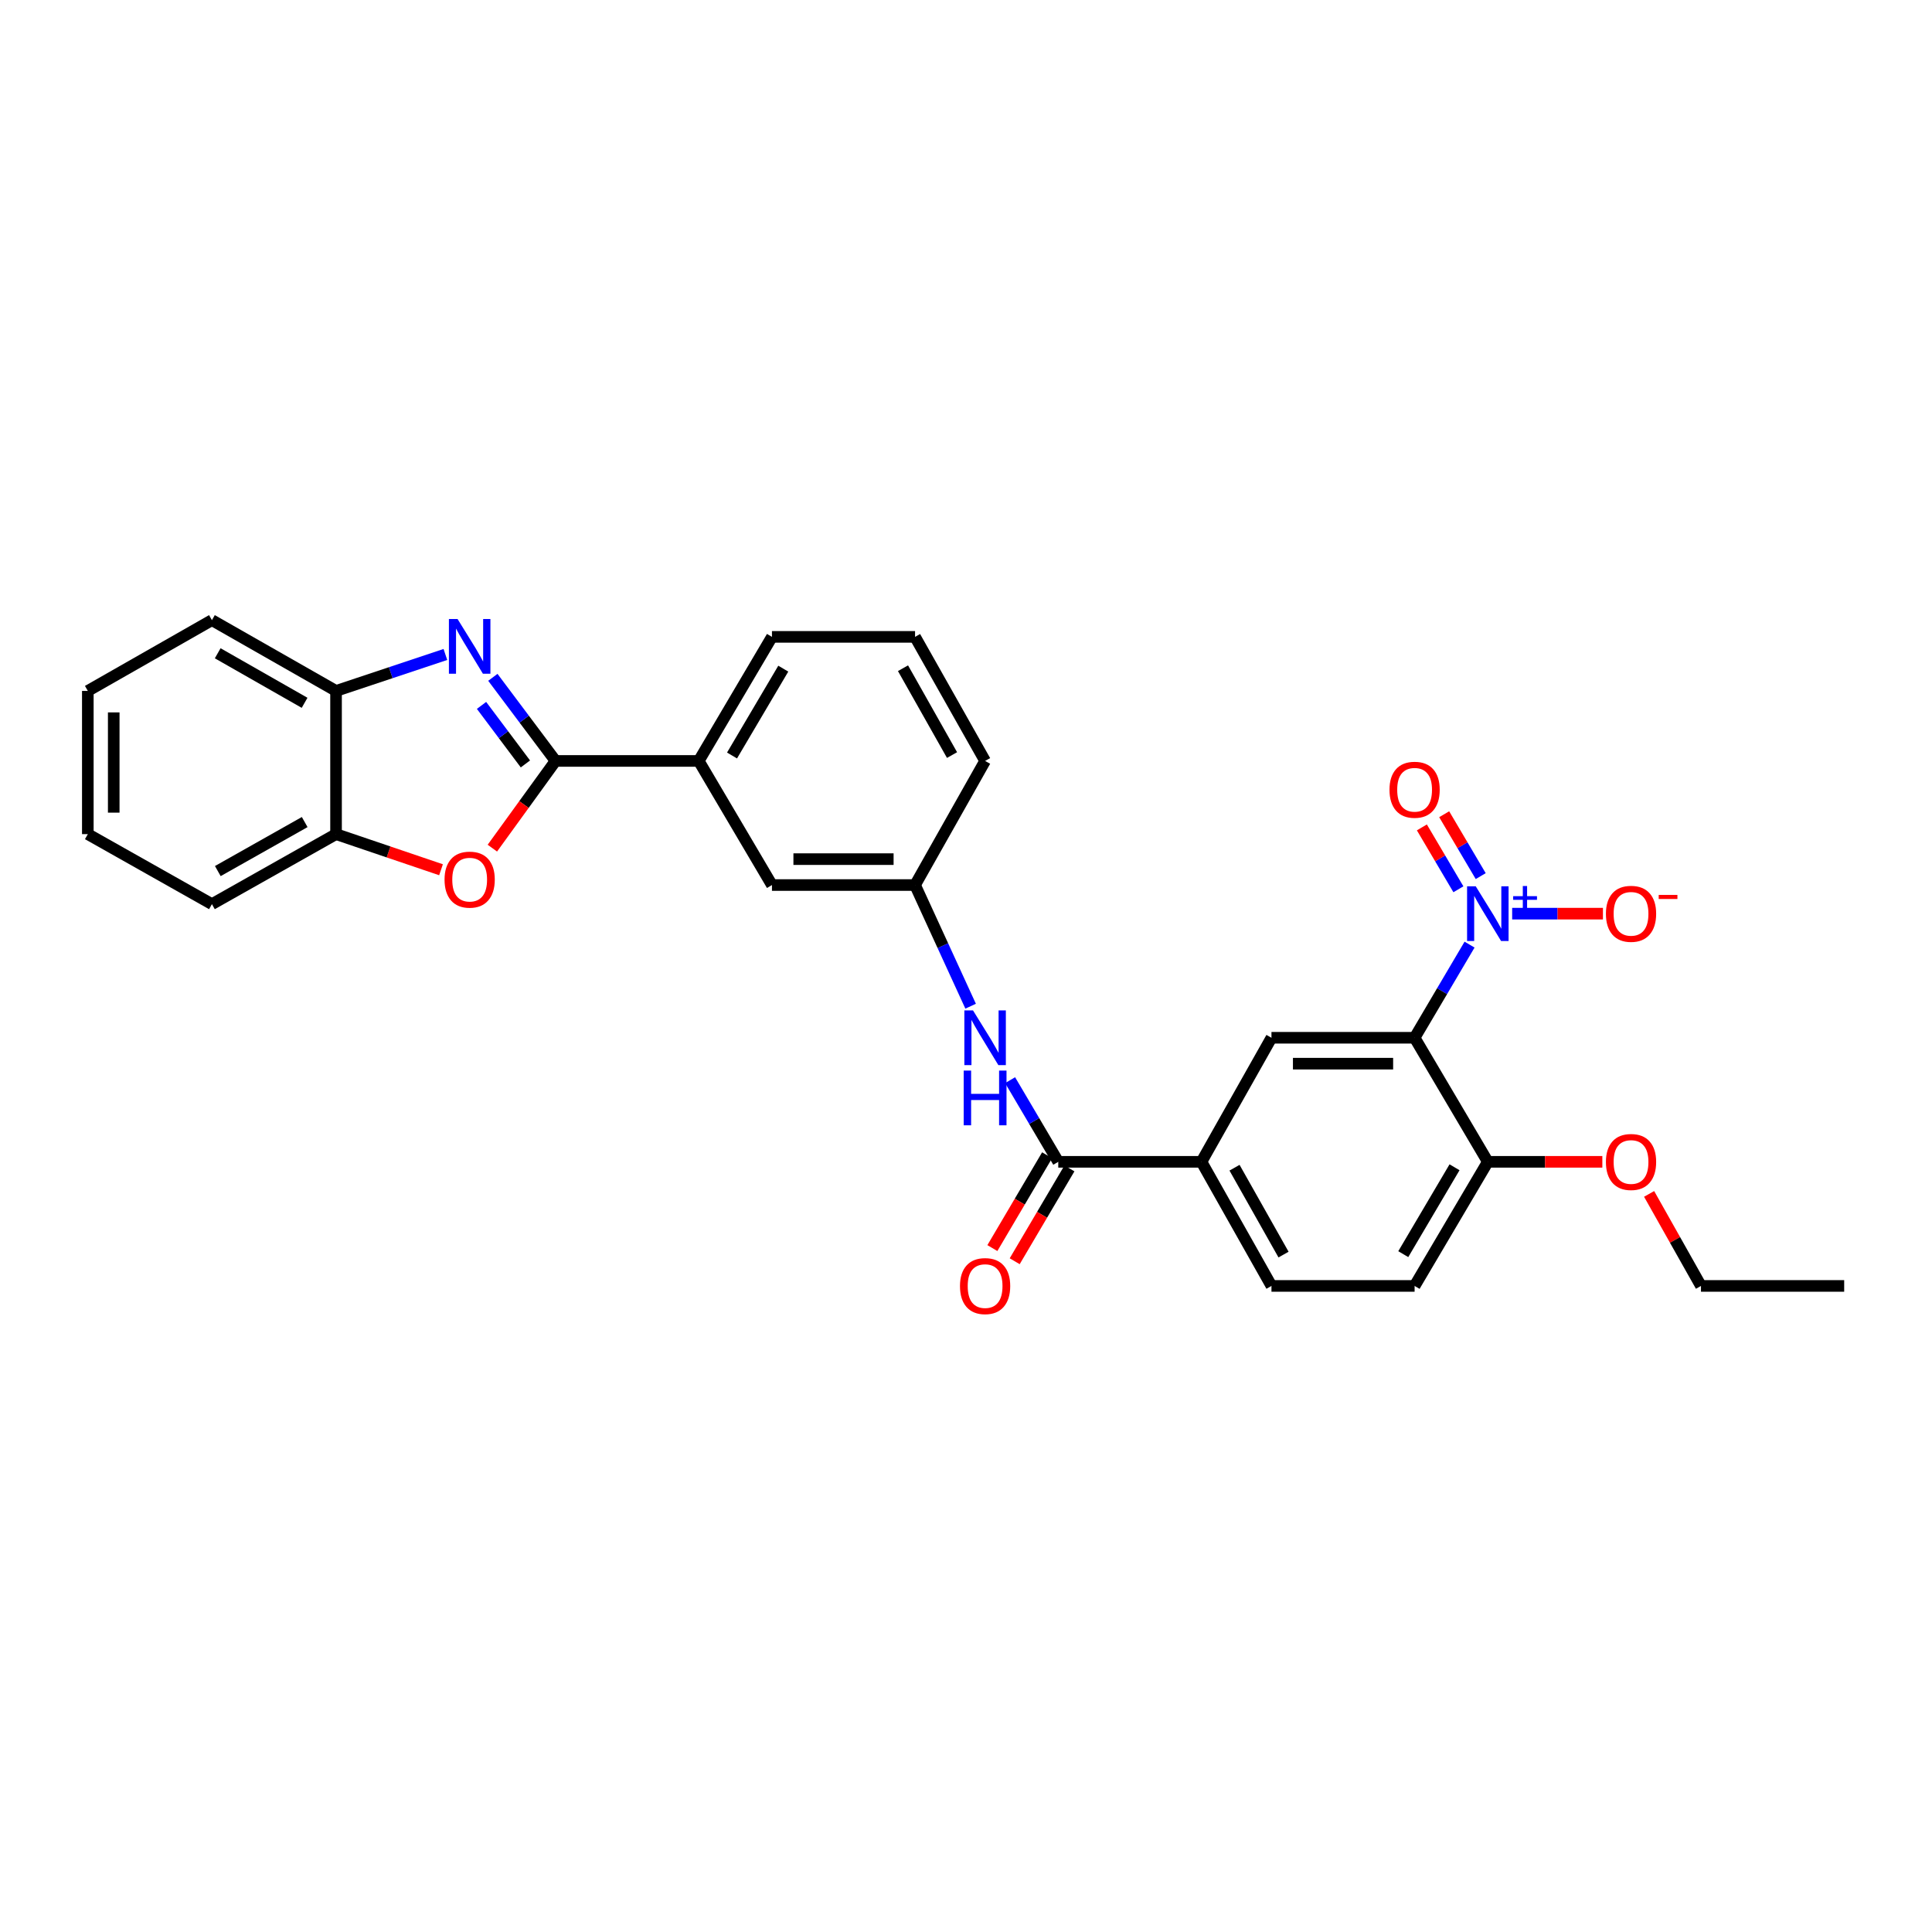 <?xml version='1.0' encoding='iso-8859-1'?>
<svg version='1.1' baseProfile='full'
              xmlns='http://www.w3.org/2000/svg'
                      xmlns:rdkit='http://www.rdkit.org/xml'
                      xmlns:xlink='http://www.w3.org/1999/xlink'
                  xml:space='preserve'
width='1000px' height='1000px' viewBox='0 0 1000 1000'>
<!-- END OF HEADER -->
<rect style='opacity:1.0;fill:#FFFFFF;stroke:none' width='1000' height='1000' x='0' y='0'> </rect>
<path class='bond-1' d='M 287.546,393.859 L 271.324,372.22' style='fill:none;fill-rule:evenodd;stroke:#000000;stroke-width:6px;stroke-linecap:butt;stroke-linejoin:miter;stroke-opacity:1' />
<path class='bond-1' d='M 271.324,372.22 L 255.102,350.581' style='fill:none;fill-rule:evenodd;stroke:#0000FF;stroke-width:6px;stroke-linecap:butt;stroke-linejoin:miter;stroke-opacity:1' />
<path class='bond-1' d='M 271.949,395.411 L 260.594,380.264' style='fill:none;fill-rule:evenodd;stroke:#000000;stroke-width:6px;stroke-linecap:butt;stroke-linejoin:miter;stroke-opacity:1' />
<path class='bond-1' d='M 260.594,380.264 L 249.238,365.117' style='fill:none;fill-rule:evenodd;stroke:#0000FF;stroke-width:6px;stroke-linecap:butt;stroke-linejoin:miter;stroke-opacity:1' />
<path class='bond-3' d='M 287.546,393.859 L 271.195,416.428' style='fill:none;fill-rule:evenodd;stroke:#000000;stroke-width:6px;stroke-linecap:butt;stroke-linejoin:miter;stroke-opacity:1' />
<path class='bond-3' d='M 271.195,416.428 L 254.844,438.998' style='fill:none;fill-rule:evenodd;stroke:#FF0000;stroke-width:6px;stroke-linecap:butt;stroke-linejoin:miter;stroke-opacity:1' />
<path class='bond-10' d='M 287.546,393.859 L 361.662,393.859' style='fill:none;fill-rule:evenodd;stroke:#000000;stroke-width:6px;stroke-linecap:butt;stroke-linejoin:miter;stroke-opacity:1' />
<path class='bond-0' d='M 760.643,488.931 L 746.42,513.038' style='fill:none;fill-rule:evenodd;stroke:#0000FF;stroke-width:6px;stroke-linecap:butt;stroke-linejoin:miter;stroke-opacity:1' />
<path class='bond-0' d='M 746.42,513.038 L 732.197,537.144' style='fill:none;fill-rule:evenodd;stroke:#000000;stroke-width:6px;stroke-linecap:butt;stroke-linejoin:miter;stroke-opacity:1' />
<path class='bond-12' d='M 782.69,472.907 L 806.186,472.907' style='fill:none;fill-rule:evenodd;stroke:#0000FF;stroke-width:6px;stroke-linecap:butt;stroke-linejoin:miter;stroke-opacity:1' />
<path class='bond-12' d='M 806.186,472.907 L 829.683,472.907' style='fill:none;fill-rule:evenodd;stroke:#FF0000;stroke-width:6px;stroke-linecap:butt;stroke-linejoin:miter;stroke-opacity:1' />
<path class='bond-13' d='M 766.414,453.474 L 756.962,437.459' style='fill:none;fill-rule:evenodd;stroke:#0000FF;stroke-width:6px;stroke-linecap:butt;stroke-linejoin:miter;stroke-opacity:1' />
<path class='bond-13' d='M 756.962,437.459 L 747.509,421.443' style='fill:none;fill-rule:evenodd;stroke:#FF0000;stroke-width:6px;stroke-linecap:butt;stroke-linejoin:miter;stroke-opacity:1' />
<path class='bond-13' d='M 754.865,460.291 L 745.413,444.275' style='fill:none;fill-rule:evenodd;stroke:#0000FF;stroke-width:6px;stroke-linecap:butt;stroke-linejoin:miter;stroke-opacity:1' />
<path class='bond-13' d='M 745.413,444.275 L 735.96,428.259' style='fill:none;fill-rule:evenodd;stroke:#FF0000;stroke-width:6px;stroke-linecap:butt;stroke-linejoin:miter;stroke-opacity:1' />
<path class='bond-6' d='M 230.535,338.756 L 202.235,348.188' style='fill:none;fill-rule:evenodd;stroke:#0000FF;stroke-width:6px;stroke-linecap:butt;stroke-linejoin:miter;stroke-opacity:1' />
<path class='bond-6' d='M 202.235,348.188 L 173.936,357.62' style='fill:none;fill-rule:evenodd;stroke:#000000;stroke-width:6px;stroke-linecap:butt;stroke-linejoin:miter;stroke-opacity:1' />
<path class='bond-2' d='M 732.197,537.144 L 658.111,537.144' style='fill:none;fill-rule:evenodd;stroke:#000000;stroke-width:6px;stroke-linecap:butt;stroke-linejoin:miter;stroke-opacity:1' />
<path class='bond-2' d='M 721.084,550.554 L 669.224,550.554' style='fill:none;fill-rule:evenodd;stroke:#000000;stroke-width:6px;stroke-linecap:butt;stroke-linejoin:miter;stroke-opacity:1' />
<path class='bond-32' d='M 732.197,537.144 L 770.097,601.358' style='fill:none;fill-rule:evenodd;stroke:#000000;stroke-width:6px;stroke-linecap:butt;stroke-linejoin:miter;stroke-opacity:1' />
<path class='bond-9' d='M 228.271,450.181 L 201.104,440.962' style='fill:none;fill-rule:evenodd;stroke:#FF0000;stroke-width:6px;stroke-linecap:butt;stroke-linejoin:miter;stroke-opacity:1' />
<path class='bond-9' d='M 201.104,440.962 L 173.936,431.744' style='fill:none;fill-rule:evenodd;stroke:#000000;stroke-width:6px;stroke-linecap:butt;stroke-linejoin:miter;stroke-opacity:1' />
<path class='bond-4' d='M 547.757,601.358 L 535.294,580.225' style='fill:none;fill-rule:evenodd;stroke:#000000;stroke-width:6px;stroke-linecap:butt;stroke-linejoin:miter;stroke-opacity:1' />
<path class='bond-4' d='M 535.294,580.225 L 522.83,559.092' style='fill:none;fill-rule:evenodd;stroke:#0000FF;stroke-width:6px;stroke-linecap:butt;stroke-linejoin:miter;stroke-opacity:1' />
<path class='bond-7' d='M 547.757,601.358 L 621.873,601.358' style='fill:none;fill-rule:evenodd;stroke:#000000;stroke-width:6px;stroke-linecap:butt;stroke-linejoin:miter;stroke-opacity:1' />
<path class='bond-16' d='M 541.98,597.953 L 527.816,621.979' style='fill:none;fill-rule:evenodd;stroke:#000000;stroke-width:6px;stroke-linecap:butt;stroke-linejoin:miter;stroke-opacity:1' />
<path class='bond-16' d='M 527.816,621.979 L 513.652,646.005' style='fill:none;fill-rule:evenodd;stroke:#FF0000;stroke-width:6px;stroke-linecap:butt;stroke-linejoin:miter;stroke-opacity:1' />
<path class='bond-16' d='M 553.533,604.763 L 539.369,628.79' style='fill:none;fill-rule:evenodd;stroke:#000000;stroke-width:6px;stroke-linecap:butt;stroke-linejoin:miter;stroke-opacity:1' />
<path class='bond-16' d='M 539.369,628.79 L 525.204,652.816' style='fill:none;fill-rule:evenodd;stroke:#FF0000;stroke-width:6px;stroke-linecap:butt;stroke-linejoin:miter;stroke-opacity:1' />
<path class='bond-5' d='M 658.111,537.144 L 621.873,601.358' style='fill:none;fill-rule:evenodd;stroke:#000000;stroke-width:6px;stroke-linecap:butt;stroke-linejoin:miter;stroke-opacity:1' />
<path class='bond-22' d='M 173.936,357.62 L 109.691,320.987' style='fill:none;fill-rule:evenodd;stroke:#000000;stroke-width:6px;stroke-linecap:butt;stroke-linejoin:miter;stroke-opacity:1' />
<path class='bond-22' d='M 157.656,363.775 L 112.685,338.132' style='fill:none;fill-rule:evenodd;stroke:#000000;stroke-width:6px;stroke-linecap:butt;stroke-linejoin:miter;stroke-opacity:1' />
<path class='bond-29' d='M 173.936,357.62 L 173.936,431.744' style='fill:none;fill-rule:evenodd;stroke:#000000;stroke-width:6px;stroke-linecap:butt;stroke-linejoin:miter;stroke-opacity:1' />
<path class='bond-17' d='M 621.873,601.358 L 658.111,665.595' style='fill:none;fill-rule:evenodd;stroke:#000000;stroke-width:6px;stroke-linecap:butt;stroke-linejoin:miter;stroke-opacity:1' />
<path class='bond-17' d='M 638.989,604.404 L 664.356,649.37' style='fill:none;fill-rule:evenodd;stroke:#000000;stroke-width:6px;stroke-linecap:butt;stroke-linejoin:miter;stroke-opacity:1' />
<path class='bond-8' d='M 502.395,520.81 L 488.014,489.452' style='fill:none;fill-rule:evenodd;stroke:#0000FF;stroke-width:6px;stroke-linecap:butt;stroke-linejoin:miter;stroke-opacity:1' />
<path class='bond-8' d='M 488.014,489.452 L 473.633,458.095' style='fill:none;fill-rule:evenodd;stroke:#000000;stroke-width:6px;stroke-linecap:butt;stroke-linejoin:miter;stroke-opacity:1' />
<path class='bond-23' d='M 173.936,431.744 L 109.691,467.982' style='fill:none;fill-rule:evenodd;stroke:#000000;stroke-width:6px;stroke-linecap:butt;stroke-linejoin:miter;stroke-opacity:1' />
<path class='bond-23' d='M 157.71,425.499 L 112.739,450.866' style='fill:none;fill-rule:evenodd;stroke:#000000;stroke-width:6px;stroke-linecap:butt;stroke-linejoin:miter;stroke-opacity:1' />
<path class='bond-15' d='M 361.662,393.859 L 399.562,458.095' style='fill:none;fill-rule:evenodd;stroke:#000000;stroke-width:6px;stroke-linecap:butt;stroke-linejoin:miter;stroke-opacity:1' />
<path class='bond-20' d='M 361.662,393.859 L 399.562,329.644' style='fill:none;fill-rule:evenodd;stroke:#000000;stroke-width:6px;stroke-linecap:butt;stroke-linejoin:miter;stroke-opacity:1' />
<path class='bond-20' d='M 378.896,391.043 L 405.426,346.093' style='fill:none;fill-rule:evenodd;stroke:#000000;stroke-width:6px;stroke-linecap:butt;stroke-linejoin:miter;stroke-opacity:1' />
<path class='bond-11' d='M 770.097,601.358 L 732.197,665.595' style='fill:none;fill-rule:evenodd;stroke:#000000;stroke-width:6px;stroke-linecap:butt;stroke-linejoin:miter;stroke-opacity:1' />
<path class='bond-11' d='M 752.862,604.179 L 726.332,649.145' style='fill:none;fill-rule:evenodd;stroke:#000000;stroke-width:6px;stroke-linecap:butt;stroke-linejoin:miter;stroke-opacity:1' />
<path class='bond-19' d='M 770.097,601.358 L 799.732,601.358' style='fill:none;fill-rule:evenodd;stroke:#000000;stroke-width:6px;stroke-linecap:butt;stroke-linejoin:miter;stroke-opacity:1' />
<path class='bond-19' d='M 799.732,601.358 L 829.368,601.358' style='fill:none;fill-rule:evenodd;stroke:#FF0000;stroke-width:6px;stroke-linecap:butt;stroke-linejoin:miter;stroke-opacity:1' />
<path class='bond-14' d='M 473.633,458.095 L 399.562,458.095' style='fill:none;fill-rule:evenodd;stroke:#000000;stroke-width:6px;stroke-linecap:butt;stroke-linejoin:miter;stroke-opacity:1' />
<path class='bond-14' d='M 462.523,444.685 L 410.673,444.685' style='fill:none;fill-rule:evenodd;stroke:#000000;stroke-width:6px;stroke-linecap:butt;stroke-linejoin:miter;stroke-opacity:1' />
<path class='bond-30' d='M 473.633,458.095 L 509.887,393.859' style='fill:none;fill-rule:evenodd;stroke:#000000;stroke-width:6px;stroke-linecap:butt;stroke-linejoin:miter;stroke-opacity:1' />
<path class='bond-18' d='M 658.111,665.595 L 732.197,665.595' style='fill:none;fill-rule:evenodd;stroke:#000000;stroke-width:6px;stroke-linecap:butt;stroke-linejoin:miter;stroke-opacity:1' />
<path class='bond-25' d='M 853.578,617.962 L 867,641.778' style='fill:none;fill-rule:evenodd;stroke:#FF0000;stroke-width:6px;stroke-linecap:butt;stroke-linejoin:miter;stroke-opacity:1' />
<path class='bond-25' d='M 867,641.778 L 880.422,665.595' style='fill:none;fill-rule:evenodd;stroke:#000000;stroke-width:6px;stroke-linecap:butt;stroke-linejoin:miter;stroke-opacity:1' />
<path class='bond-21' d='M 399.562,329.644 L 473.633,329.644' style='fill:none;fill-rule:evenodd;stroke:#000000;stroke-width:6px;stroke-linecap:butt;stroke-linejoin:miter;stroke-opacity:1' />
<path class='bond-24' d='M 473.633,329.644 L 509.887,393.859' style='fill:none;fill-rule:evenodd;stroke:#000000;stroke-width:6px;stroke-linecap:butt;stroke-linejoin:miter;stroke-opacity:1' />
<path class='bond-24' d='M 467.393,345.869 L 492.771,390.819' style='fill:none;fill-rule:evenodd;stroke:#000000;stroke-width:6px;stroke-linecap:butt;stroke-linejoin:miter;stroke-opacity:1' />
<path class='bond-27' d='M 109.691,320.987 L 45.455,357.62' style='fill:none;fill-rule:evenodd;stroke:#000000;stroke-width:6px;stroke-linecap:butt;stroke-linejoin:miter;stroke-opacity:1' />
<path class='bond-28' d='M 109.691,467.982 L 45.455,431.744' style='fill:none;fill-rule:evenodd;stroke:#000000;stroke-width:6px;stroke-linecap:butt;stroke-linejoin:miter;stroke-opacity:1' />
<path class='bond-26' d='M 880.422,665.595 L 954.545,665.595' style='fill:none;fill-rule:evenodd;stroke:#000000;stroke-width:6px;stroke-linecap:butt;stroke-linejoin:miter;stroke-opacity:1' />
<path class='bond-31' d='M 45.455,357.62 L 45.455,431.744' style='fill:none;fill-rule:evenodd;stroke:#000000;stroke-width:6px;stroke-linecap:butt;stroke-linejoin:miter;stroke-opacity:1' />
<path class='bond-31' d='M 58.865,368.739 L 58.865,420.625' style='fill:none;fill-rule:evenodd;stroke:#000000;stroke-width:6px;stroke-linecap:butt;stroke-linejoin:miter;stroke-opacity:1' />
<path  class='atom-1' d='M 763.837 458.747
L 773.117 473.747
Q 774.037 475.227, 775.517 477.907
Q 776.997 480.587, 777.077 480.747
L 777.077 458.747
L 780.837 458.747
L 780.837 487.067
L 776.957 487.067
L 766.997 470.667
Q 765.837 468.747, 764.597 466.547
Q 763.397 464.347, 763.037 463.667
L 763.037 487.067
L 759.357 487.067
L 759.357 458.747
L 763.837 458.747
' fill='#0000FF'/>
<path  class='atom-1' d='M 783.213 463.852
L 788.203 463.852
L 788.203 458.598
L 790.421 458.598
L 790.421 463.852
L 795.542 463.852
L 795.542 465.752
L 790.421 465.752
L 790.421 471.032
L 788.203 471.032
L 788.203 465.752
L 783.213 465.752
L 783.213 463.852
' fill='#0000FF'/>
<path  class='atom-2' d='M 236.837 320.409
L 246.117 335.409
Q 247.037 336.889, 248.517 339.569
Q 249.997 342.249, 250.077 342.409
L 250.077 320.409
L 253.837 320.409
L 253.837 348.729
L 249.957 348.729
L 239.997 332.329
Q 238.837 330.409, 237.597 328.209
Q 236.397 326.009, 236.037 325.329
L 236.037 348.729
L 232.357 348.729
L 232.357 320.409
L 236.837 320.409
' fill='#0000FF'/>
<path  class='atom-4' d='M 230.097 455.292
Q 230.097 448.492, 233.457 444.692
Q 236.817 440.892, 243.097 440.892
Q 249.377 440.892, 252.737 444.692
Q 256.097 448.492, 256.097 455.292
Q 256.097 462.172, 252.697 466.092
Q 249.297 469.972, 243.097 469.972
Q 236.857 469.972, 233.457 466.092
Q 230.097 462.212, 230.097 455.292
M 243.097 466.772
Q 247.417 466.772, 249.737 463.892
Q 252.097 460.972, 252.097 455.292
Q 252.097 449.732, 249.737 446.932
Q 247.417 444.092, 243.097 444.092
Q 238.777 444.092, 236.417 446.892
Q 234.097 449.692, 234.097 455.292
Q 234.097 461.012, 236.417 463.892
Q 238.777 466.772, 243.097 466.772
' fill='#FF0000'/>
<path  class='atom-9' d='M 503.627 522.984
L 512.907 537.984
Q 513.827 539.464, 515.307 542.144
Q 516.787 544.824, 516.867 544.984
L 516.867 522.984
L 520.627 522.984
L 520.627 551.304
L 516.747 551.304
L 506.787 534.904
Q 505.627 532.984, 504.387 530.784
Q 503.187 528.584, 502.827 527.904
L 502.827 551.304
L 499.147 551.304
L 499.147 522.984
L 503.627 522.984
' fill='#0000FF'/>
<path  class='atom-9' d='M 498.807 554.136
L 502.647 554.136
L 502.647 566.176
L 517.127 566.176
L 517.127 554.136
L 520.967 554.136
L 520.967 582.456
L 517.127 582.456
L 517.127 569.376
L 502.647 569.376
L 502.647 582.456
L 498.807 582.456
L 498.807 554.136
' fill='#0000FF'/>
<path  class='atom-13' d='M 831.221 472.987
Q 831.221 466.187, 834.581 462.387
Q 837.941 458.587, 844.221 458.587
Q 850.501 458.587, 853.861 462.387
Q 857.221 466.187, 857.221 472.987
Q 857.221 479.867, 853.821 483.787
Q 850.421 487.667, 844.221 487.667
Q 837.981 487.667, 834.581 483.787
Q 831.221 479.907, 831.221 472.987
M 844.221 484.467
Q 848.541 484.467, 850.861 481.587
Q 853.221 478.667, 853.221 472.987
Q 853.221 467.427, 850.861 464.627
Q 848.541 461.787, 844.221 461.787
Q 839.901 461.787, 837.541 464.587
Q 835.221 467.387, 835.221 472.987
Q 835.221 478.707, 837.541 481.587
Q 839.901 484.467, 844.221 484.467
' fill='#FF0000'/>
<path  class='atom-13' d='M 858.541 463.209
L 868.23 463.209
L 868.23 465.321
L 858.541 465.321
L 858.541 463.209
' fill='#FF0000'/>
<path  class='atom-14' d='M 719.197 408.772
Q 719.197 401.972, 722.557 398.172
Q 725.917 394.372, 732.197 394.372
Q 738.477 394.372, 741.837 398.172
Q 745.197 401.972, 745.197 408.772
Q 745.197 415.652, 741.797 419.572
Q 738.397 423.452, 732.197 423.452
Q 725.957 423.452, 722.557 419.572
Q 719.197 415.692, 719.197 408.772
M 732.197 420.252
Q 736.517 420.252, 738.837 417.372
Q 741.197 414.452, 741.197 408.772
Q 741.197 403.212, 738.837 400.412
Q 736.517 397.572, 732.197 397.572
Q 727.877 397.572, 725.517 400.372
Q 723.197 403.172, 723.197 408.772
Q 723.197 414.492, 725.517 417.372
Q 727.877 420.252, 732.197 420.252
' fill='#FF0000'/>
<path  class='atom-17' d='M 496.887 665.675
Q 496.887 658.875, 500.247 655.075
Q 503.607 651.275, 509.887 651.275
Q 516.167 651.275, 519.527 655.075
Q 522.887 658.875, 522.887 665.675
Q 522.887 672.555, 519.487 676.475
Q 516.087 680.355, 509.887 680.355
Q 503.647 680.355, 500.247 676.475
Q 496.887 672.595, 496.887 665.675
M 509.887 677.155
Q 514.207 677.155, 516.527 674.275
Q 518.887 671.355, 518.887 665.675
Q 518.887 660.115, 516.527 657.315
Q 514.207 654.475, 509.887 654.475
Q 505.567 654.475, 503.207 657.275
Q 500.887 660.075, 500.887 665.675
Q 500.887 671.395, 503.207 674.275
Q 505.567 677.155, 509.887 677.155
' fill='#FF0000'/>
<path  class='atom-20' d='M 831.221 601.438
Q 831.221 594.638, 834.581 590.838
Q 837.941 587.038, 844.221 587.038
Q 850.501 587.038, 853.861 590.838
Q 857.221 594.638, 857.221 601.438
Q 857.221 608.318, 853.821 612.238
Q 850.421 616.118, 844.221 616.118
Q 837.981 616.118, 834.581 612.238
Q 831.221 608.358, 831.221 601.438
M 844.221 612.918
Q 848.541 612.918, 850.861 610.038
Q 853.221 607.118, 853.221 601.438
Q 853.221 595.878, 850.861 593.078
Q 848.541 590.238, 844.221 590.238
Q 839.901 590.238, 837.541 593.038
Q 835.221 595.838, 835.221 601.438
Q 835.221 607.158, 837.541 610.038
Q 839.901 612.918, 844.221 612.918
' fill='#FF0000'/>
</svg>
